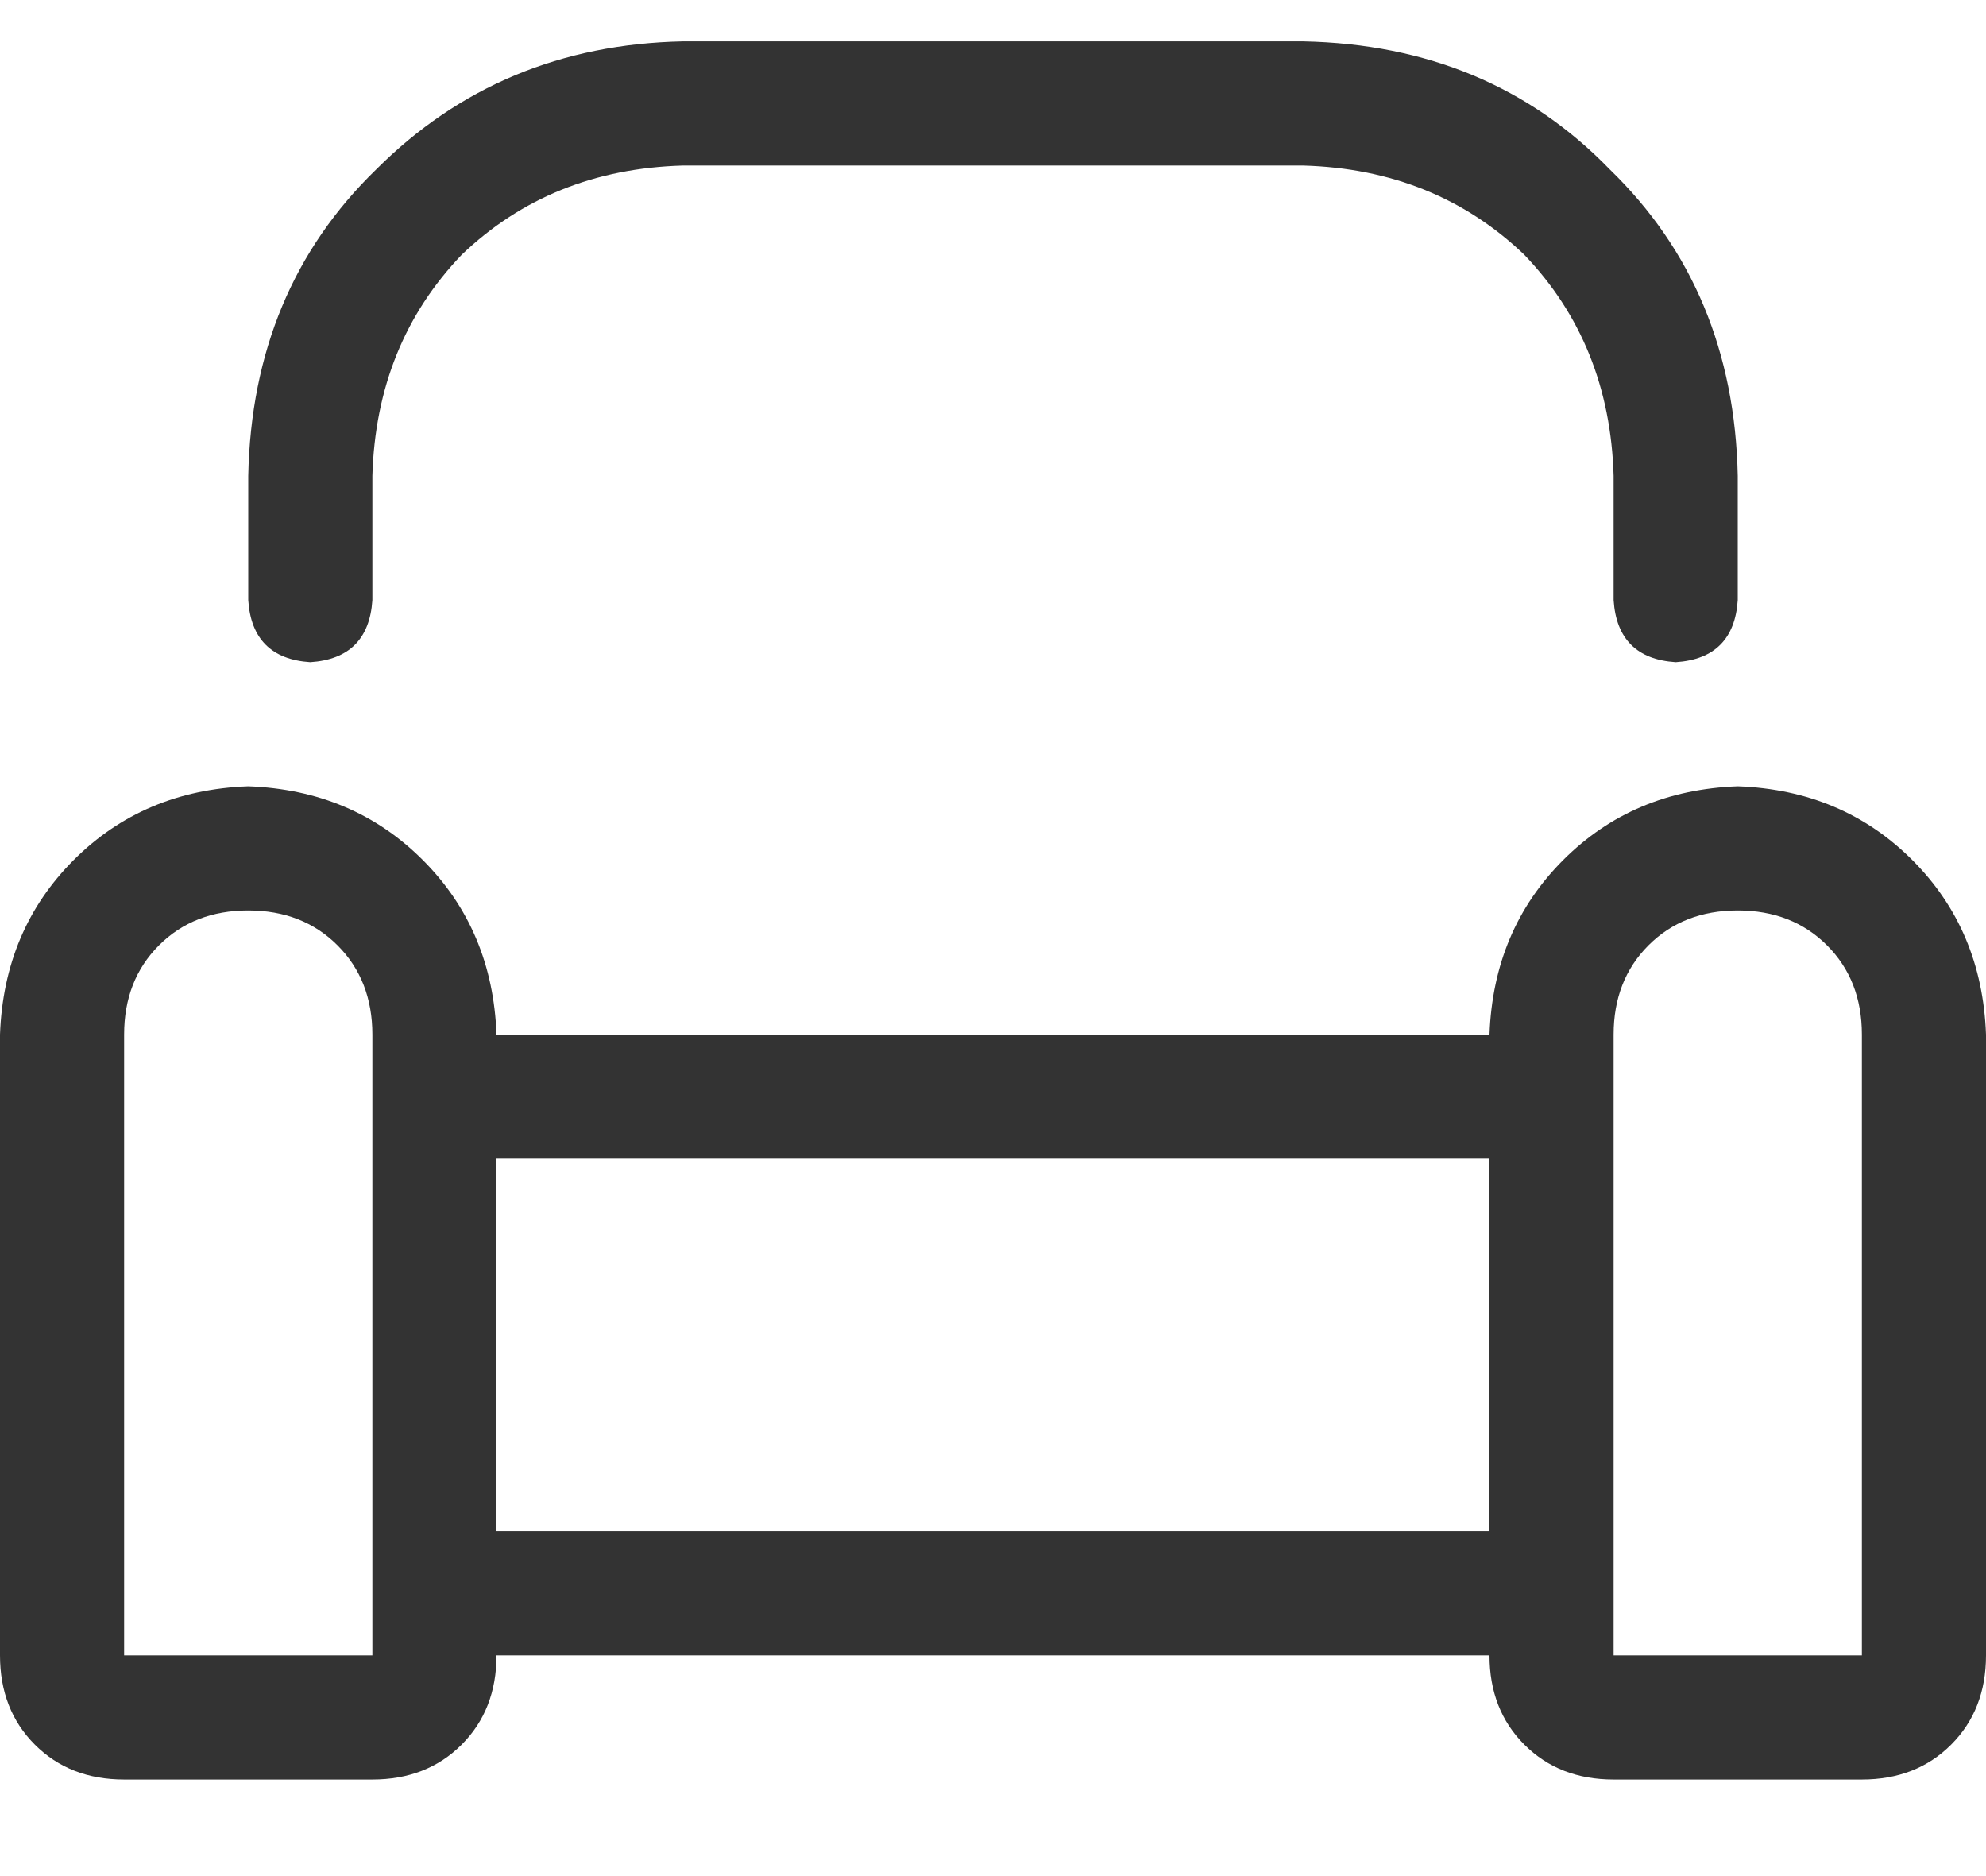 <svg width="18" height="17" viewBox="0 0 18 17" fill="none" xmlns="http://www.w3.org/2000/svg">
<path d="M15.75 7.125C15.117 7.148 14.59 7.371 14.168 7.793C13.746 8.215 13.523 8.742 13.5 9.375H4.5C4.477 8.742 4.254 8.215 3.832 7.793C3.41 7.371 2.883 7.148 2.25 7.125C1.617 7.148 1.09 7.371 0.668 7.793C0.246 8.215 0.023 8.742 0 9.375V15C0 15.328 0.105 15.598 0.316 15.809C0.527 16.02 0.797 16.125 1.125 16.125H3.375C3.703 16.125 3.973 16.02 4.184 15.809C4.395 15.598 4.5 15.328 4.5 15H13.5C13.5 15.328 13.605 15.598 13.816 15.809C14.027 16.02 14.297 16.125 14.625 16.125H16.875C17.203 16.125 17.473 16.02 17.684 15.809C17.895 15.598 18 15.328 18 15V9.375C17.977 8.742 17.754 8.215 17.332 7.793C16.91 7.371 16.383 7.148 15.75 7.125ZM3.375 15H1.125V9.375C1.125 9.047 1.23 8.777 1.441 8.566C1.652 8.355 1.922 8.25 2.25 8.25C2.578 8.25 2.848 8.355 3.059 8.566C3.27 8.777 3.375 9.047 3.375 9.375V15ZM13.5 13.875H4.5V10.5H13.5V13.875ZM16.875 15H14.625V9.375C14.625 9.047 14.73 8.777 14.941 8.566C15.152 8.355 15.422 8.25 15.75 8.25C16.078 8.25 16.348 8.355 16.559 8.566C16.77 8.777 16.875 9.047 16.875 9.375V15ZM2.812 6C3.164 5.977 3.352 5.789 3.375 5.438V4.312C3.398 3.516 3.668 2.848 4.184 2.309C4.723 1.793 5.391 1.523 6.188 1.5H11.812C12.609 1.523 13.277 1.793 13.816 2.309C14.332 2.848 14.602 3.516 14.625 4.312V5.438C14.648 5.789 14.836 5.977 15.188 6C15.539 5.977 15.727 5.789 15.75 5.438V4.312C15.727 3.188 15.34 2.262 14.59 1.535C13.863 0.785 12.938 0.398 11.812 0.375H6.188C5.086 0.398 4.16 0.785 3.41 1.535C2.66 2.262 2.273 3.188 2.25 4.312V5.438C2.273 5.789 2.461 5.977 2.812 6Z" fill="#333333"/>
</svg>
